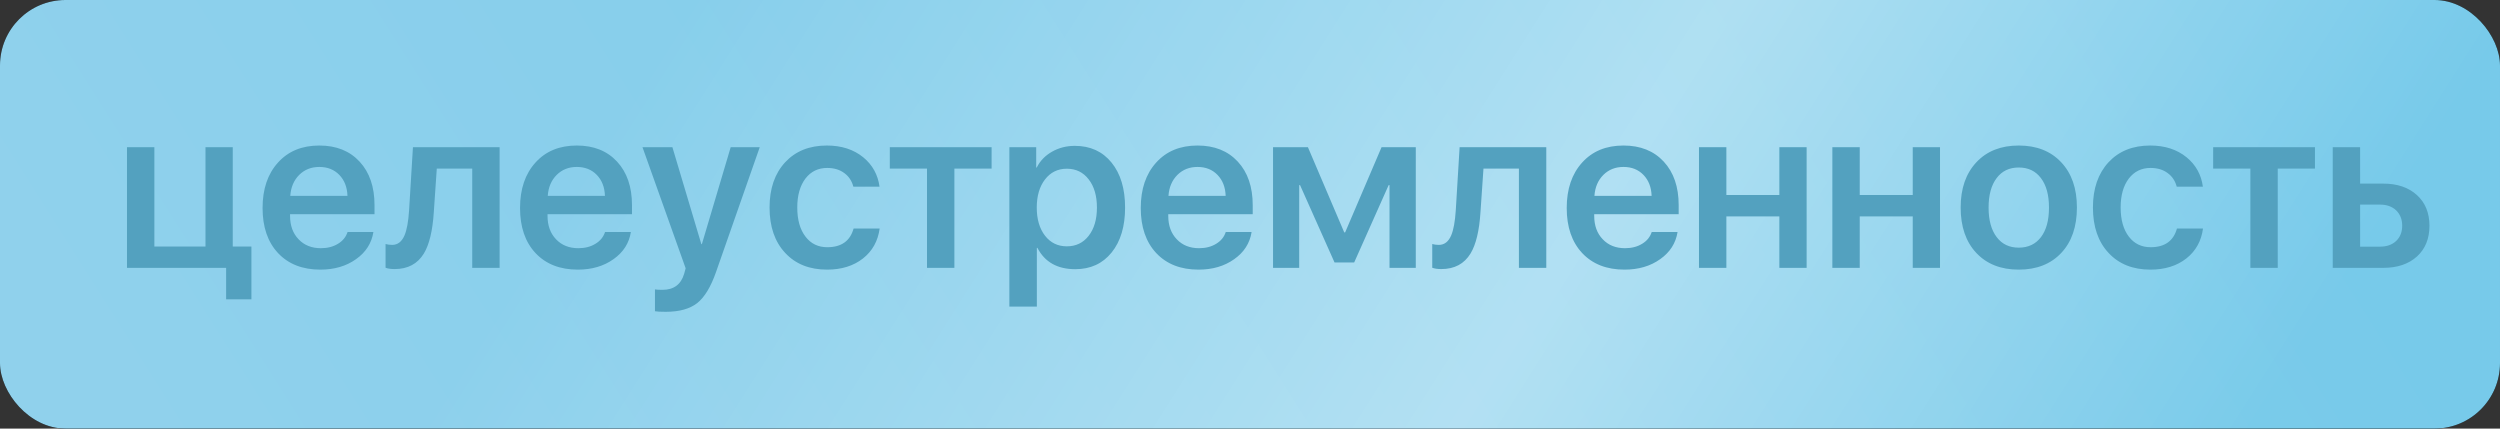 <?xml version="1.0" encoding="UTF-8"?> <svg xmlns="http://www.w3.org/2000/svg" width="175" height="30" viewBox="0 0 175 30" fill="none"><rect x="0" y="0" width="175" height="30" fill="#333333" stroke="none"/> <rect width="175" height="30" rx="4.581" fill="black"></rect> <rect width="175" height="30" rx="4.581" fill="url(#paint0_linear_1_452)"></rect> <rect width="175" height="30" rx="4.581" fill="url(#paint1_linear_1_452)" fill-opacity="0.39"></rect> <path d="M15.829 20.953V18.75H8.889V10.303H10.806V17.258H14.384V10.303H16.293V17.258H17.599V20.953H15.829ZM22.352 11.686C21.79 11.686 21.322 11.871 20.945 12.242C20.569 12.619 20.361 13.108 20.319 13.711H24.323C24.302 13.103 24.112 12.614 23.751 12.242C23.39 11.871 22.924 11.686 22.352 11.686ZM26.139 16.238C26.015 17.021 25.611 17.655 24.926 18.139C24.24 18.629 23.406 18.874 22.422 18.874C21.175 18.874 20.188 18.487 19.462 17.714C18.74 16.942 18.38 15.89 18.38 14.561C18.38 13.232 18.74 12.17 19.462 11.377C20.178 10.583 21.141 10.187 22.352 10.187C23.537 10.187 24.477 10.563 25.173 11.315C25.869 12.067 26.216 13.082 26.216 14.36V14.994H20.304V15.11C20.304 15.79 20.502 16.336 20.899 16.748C21.296 17.166 21.816 17.374 22.46 17.374C22.924 17.374 23.323 17.271 23.658 17.065C23.993 16.864 24.217 16.589 24.331 16.238H26.139ZM30.367 14.839C30.284 16.148 30.052 17.117 29.671 17.745C29.228 18.472 28.545 18.835 27.623 18.835C27.36 18.835 27.149 18.804 26.989 18.742V17.081C27.128 17.122 27.283 17.142 27.453 17.142C27.839 17.142 28.128 16.918 28.319 16.47C28.478 16.094 28.584 15.517 28.635 14.739L28.906 10.303H34.973V18.75H33.056V11.802H30.575L30.367 14.839ZM40.375 11.686C39.814 11.686 39.345 11.871 38.969 12.242C38.593 12.619 38.384 13.108 38.343 13.711H42.346C42.325 13.103 42.135 12.614 41.774 12.242C41.413 11.871 40.947 11.686 40.375 11.686ZM44.162 16.238C44.039 17.021 43.634 17.655 42.949 18.139C42.264 18.629 41.429 18.874 40.445 18.874C39.198 18.874 38.211 18.487 37.485 17.714C36.763 16.942 36.403 15.89 36.403 14.561C36.403 13.232 36.763 12.17 37.485 11.377C38.201 10.583 39.164 10.187 40.375 10.187C41.56 10.187 42.501 10.563 43.196 11.315C43.892 12.067 44.239 13.082 44.239 14.36V14.994H38.327V15.11C38.327 15.79 38.526 16.336 38.922 16.748C39.319 17.166 39.839 17.374 40.483 17.374C40.947 17.374 41.346 17.271 41.681 17.065C42.016 16.864 42.24 16.589 42.354 16.238H44.162ZM46.605 21.826C46.228 21.826 45.976 21.813 45.847 21.787V20.257C45.945 20.278 46.12 20.288 46.373 20.288C47.161 20.288 47.666 19.917 47.887 19.175L47.996 18.781L44.974 10.303H47.068L49.093 17.088H49.132L51.149 10.303H53.182L50.121 19.044C49.76 20.079 49.322 20.803 48.807 21.215C48.287 21.622 47.553 21.826 46.605 21.826ZM59.735 13.069C59.632 12.673 59.426 12.358 59.117 12.127C58.792 11.879 58.388 11.756 57.904 11.756C57.27 11.756 56.763 12.003 56.381 12.498C56 13.002 55.809 13.677 55.809 14.522C55.809 15.388 56.002 16.071 56.389 16.57C56.765 17.06 57.273 17.305 57.911 17.305C58.896 17.305 59.509 16.869 59.751 15.999H61.575C61.456 16.875 61.067 17.573 60.408 18.093C59.743 18.613 58.906 18.874 57.896 18.874C56.665 18.874 55.688 18.485 54.967 17.707C54.235 16.929 53.869 15.867 53.869 14.522C53.869 13.203 54.233 12.15 54.959 11.361C55.686 10.578 56.659 10.187 57.881 10.187C58.906 10.187 59.756 10.462 60.431 11.014C61.075 11.544 61.454 12.23 61.567 13.069H59.735ZM69.412 11.802H66.807V18.75H64.89V11.802H62.286V10.303H69.412V11.802ZM75.239 10.21C76.316 10.21 77.171 10.599 77.805 11.377C78.439 12.155 78.756 13.206 78.756 14.53C78.756 15.849 78.441 16.898 77.813 17.676C77.184 18.454 76.337 18.843 75.27 18.843C74.018 18.843 73.134 18.346 72.619 17.351H72.58V21.463H70.656V10.303H72.534V11.725H72.573C72.805 11.261 73.16 10.893 73.639 10.62C74.118 10.346 74.652 10.21 75.239 10.21ZM74.675 17.243C75.314 17.243 75.824 16.998 76.205 16.509C76.592 16.014 76.785 15.355 76.785 14.53C76.785 13.706 76.592 13.046 76.205 12.552C75.824 12.057 75.314 11.81 74.675 11.81C74.046 11.81 73.539 12.06 73.152 12.559C72.766 13.059 72.573 13.716 72.573 14.53C72.573 15.344 72.766 16.001 73.152 16.501C73.539 16.996 74.046 17.243 74.675 17.243ZM83.826 11.686C83.264 11.686 82.795 11.871 82.419 12.242C82.043 12.619 81.834 13.108 81.793 13.711H85.796C85.776 13.103 85.585 12.614 85.224 12.242C84.864 11.871 84.397 11.686 83.826 11.686ZM87.613 16.238C87.489 17.021 87.085 17.655 86.399 18.139C85.714 18.629 84.879 18.874 83.895 18.874C82.648 18.874 81.662 18.487 80.935 17.714C80.214 16.942 79.853 15.89 79.853 14.561C79.853 13.232 80.214 12.17 80.935 11.377C81.651 10.583 82.615 10.187 83.826 10.187C85.011 10.187 85.951 10.563 86.647 11.315C87.342 12.067 87.69 13.082 87.69 14.36V14.994H81.778V15.11C81.778 15.79 81.976 16.336 82.373 16.748C82.769 17.166 83.29 17.374 83.934 17.374C84.397 17.374 84.797 17.271 85.132 17.065C85.467 16.864 85.691 16.589 85.804 16.238H87.613ZM89.112 18.75V10.303H91.554L94.097 16.269H94.159L96.709 10.303H99.105V18.75H97.266V12.961H97.204L94.793 18.371H93.417L91.005 12.961H90.944V18.75H89.112ZM103.634 14.839C103.552 16.148 103.32 17.117 102.938 17.745C102.495 18.472 101.813 18.835 100.89 18.835C100.628 18.835 100.416 18.804 100.257 18.742V17.081C100.396 17.122 100.55 17.142 100.72 17.142C101.107 17.142 101.395 16.918 101.586 16.47C101.746 16.094 101.851 15.517 101.903 14.739L102.173 10.303H108.24V18.75H106.324V11.802H103.843L103.634 14.839ZM113.643 11.686C113.081 11.686 112.612 11.871 112.236 12.242C111.86 12.619 111.651 13.108 111.61 13.711H115.613C115.593 13.103 115.402 12.614 115.041 12.242C114.681 11.871 114.215 11.686 113.643 11.686ZM117.43 16.238C117.306 17.021 116.902 17.655 116.216 18.139C115.531 18.629 114.696 18.874 113.712 18.874C112.465 18.874 111.479 18.487 110.752 17.714C110.031 16.942 109.67 15.89 109.67 14.561C109.67 13.232 110.031 12.17 110.752 11.377C111.468 10.583 112.432 10.187 113.643 10.187C114.828 10.187 115.768 10.563 116.464 11.315C117.159 12.067 117.507 13.082 117.507 14.36V14.994H111.595V15.11C111.595 15.79 111.793 16.336 112.19 16.748C112.586 17.166 113.107 17.374 113.751 17.374C114.215 17.374 114.614 17.271 114.949 17.065C115.284 16.864 115.508 16.589 115.621 16.238H117.43ZM124.555 15.149H120.846V18.75H118.929V10.303H120.846V13.649H124.555V10.303H126.464V18.75H124.555V15.149ZM133.892 15.149H130.182V18.75H128.265V10.303H130.182V13.649H133.892V10.303H135.801V18.75H133.892V15.149ZM141.311 18.874C140.064 18.874 139.075 18.485 138.343 17.707C137.612 16.929 137.246 15.867 137.246 14.522C137.246 13.193 137.614 12.137 138.351 11.354C139.083 10.576 140.069 10.187 141.311 10.187C142.558 10.187 143.547 10.576 144.279 11.354C145.016 12.132 145.384 13.188 145.384 14.522C145.384 15.867 145.018 16.929 144.287 17.707C143.555 18.485 142.563 18.874 141.311 18.874ZM141.311 17.336C141.976 17.336 142.496 17.088 142.872 16.594C143.243 16.104 143.429 15.416 143.429 14.53C143.429 13.649 143.241 12.961 142.865 12.467C142.494 11.972 141.976 11.725 141.311 11.725C140.652 11.725 140.136 11.972 139.765 12.467C139.389 12.961 139.201 13.649 139.201 14.53C139.201 15.411 139.389 16.099 139.765 16.594C140.136 17.088 140.652 17.336 141.311 17.336ZM152.371 13.069C152.268 12.673 152.062 12.358 151.752 12.127C151.428 11.879 151.023 11.756 150.539 11.756C149.905 11.756 149.398 12.003 149.017 12.498C148.635 13.002 148.445 13.677 148.445 14.522C148.445 15.388 148.638 16.071 149.024 16.57C149.4 17.06 149.908 17.305 150.547 17.305C151.531 17.305 152.144 16.869 152.386 15.999H154.21C154.092 16.875 153.703 17.573 153.043 18.093C152.378 18.613 151.541 18.874 150.531 18.874C149.3 18.874 148.324 18.485 147.602 17.707C146.871 16.929 146.505 15.867 146.505 14.522C146.505 13.203 146.868 12.15 147.594 11.361C148.321 10.578 149.295 10.187 150.516 10.187C151.541 10.187 152.391 10.462 153.066 11.014C153.71 11.544 154.089 12.23 154.202 13.069H152.371ZM162.047 11.802H159.442V18.75H157.526V11.802H154.921V10.303H162.047V11.802ZM165.208 14.322V17.266H166.599C167.073 17.266 167.452 17.132 167.735 16.864C168.013 16.596 168.153 16.241 168.153 15.798C168.153 15.355 168.011 14.996 167.728 14.723C167.444 14.456 167.068 14.322 166.599 14.322H165.208ZM163.291 10.303H165.208V12.853H166.831C167.815 12.853 168.601 13.121 169.188 13.657C169.77 14.188 170.062 14.904 170.062 15.805C170.062 16.707 169.77 17.423 169.188 17.954C168.601 18.485 167.815 18.75 166.831 18.75H163.291V10.303Z" fill="#53A1BF"></path> <defs> <linearGradient id="paint0_linear_1_452" x1="147.061" y1="-12.529" x2="25.333" y2="64.448" gradientUnits="userSpaceOnUse"> <stop stop-color="#77CAEA"></stop> <stop offset="0.964" stop-color="#90D1EC"></stop> </linearGradient> <linearGradient id="paint1_linear_1_452" x1="157.5" y1="30" x2="65.704" y2="-28.113" gradientUnits="userSpaceOnUse"> <stop stop-color="white" stop-opacity="0"></stop> <stop offset="0.432" stop-color="white"></stop> <stop offset="1" stop-color="white" stop-opacity="0"></stop> </linearGradient> </defs> </svg> 
